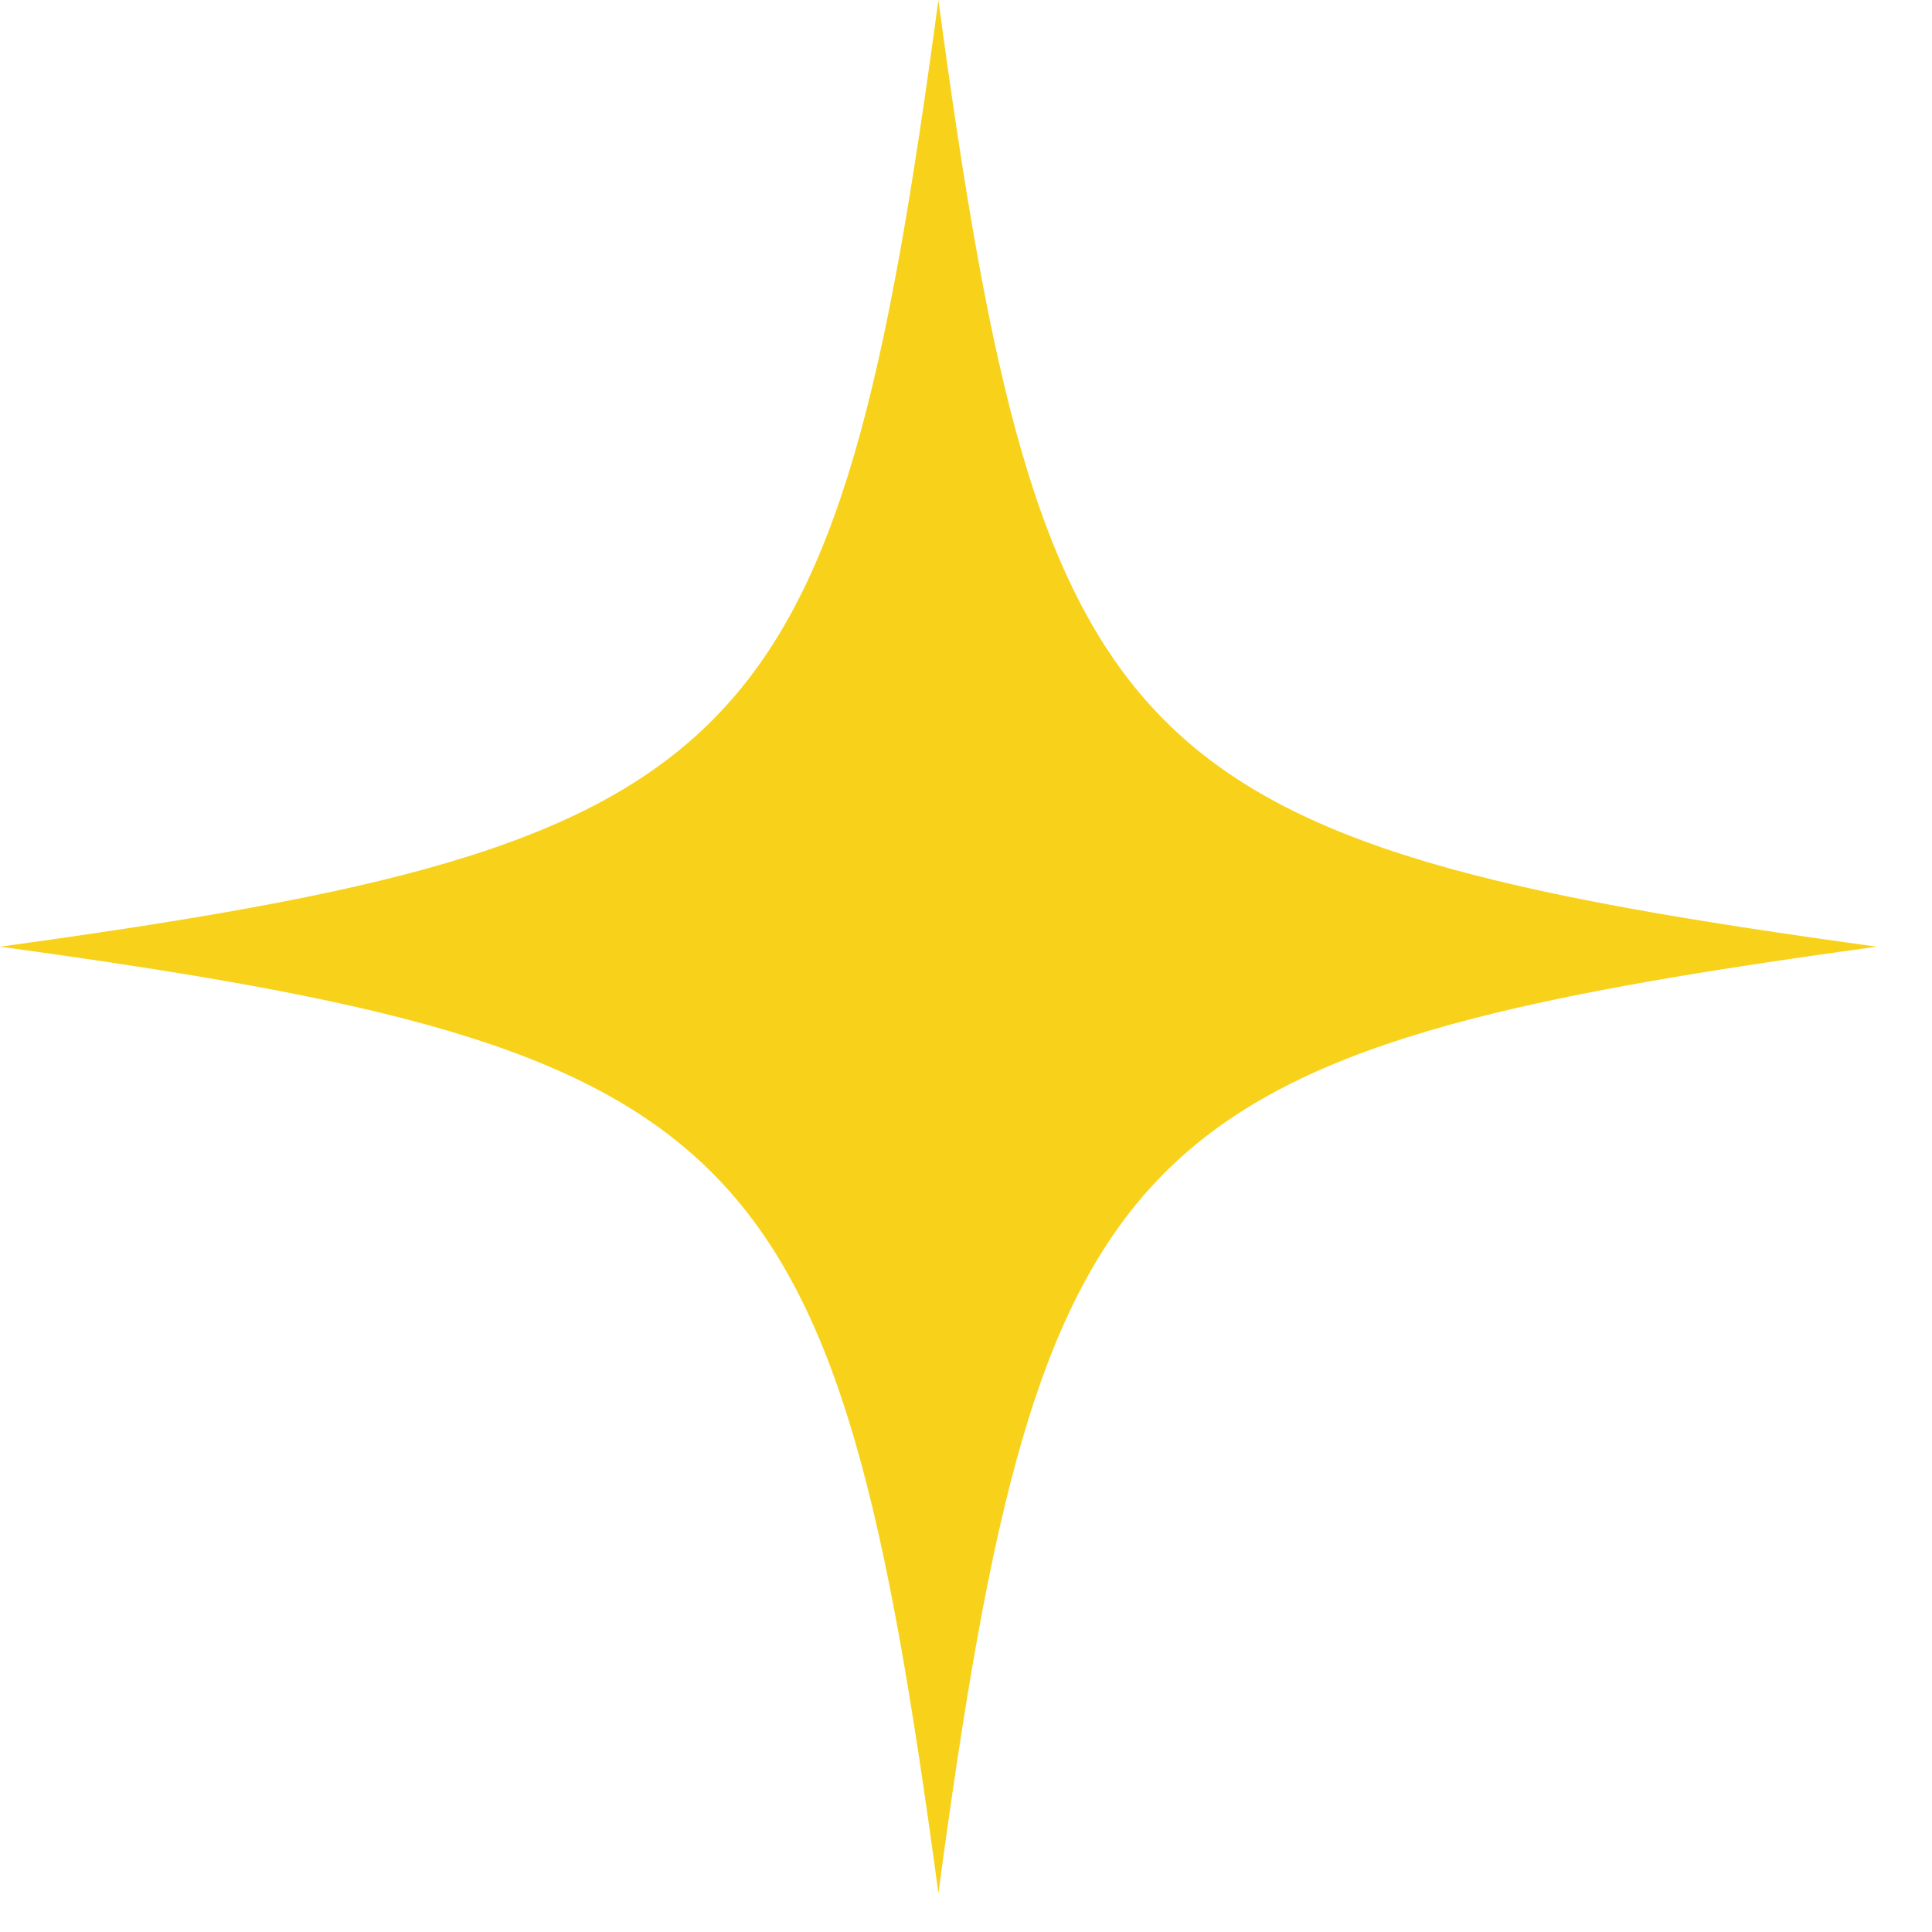 <?xml version="1.0" encoding="utf-8"?>
<svg xmlns="http://www.w3.org/2000/svg" fill="none" height="100%" overflow="visible" preserveAspectRatio="none" style="display: block;" viewBox="0 0 14 14" width="100%">
<path d="M13.6 6.86C8.143 7.608 7.542 8.215 6.8 13.719C6.058 8.215 5.456 7.608 0 6.86C5.456 6.111 6.058 5.504 6.8 0C7.542 5.504 8.143 6.111 13.6 6.86Z" fill="#F8D21A" id="Vector"/>
</svg>